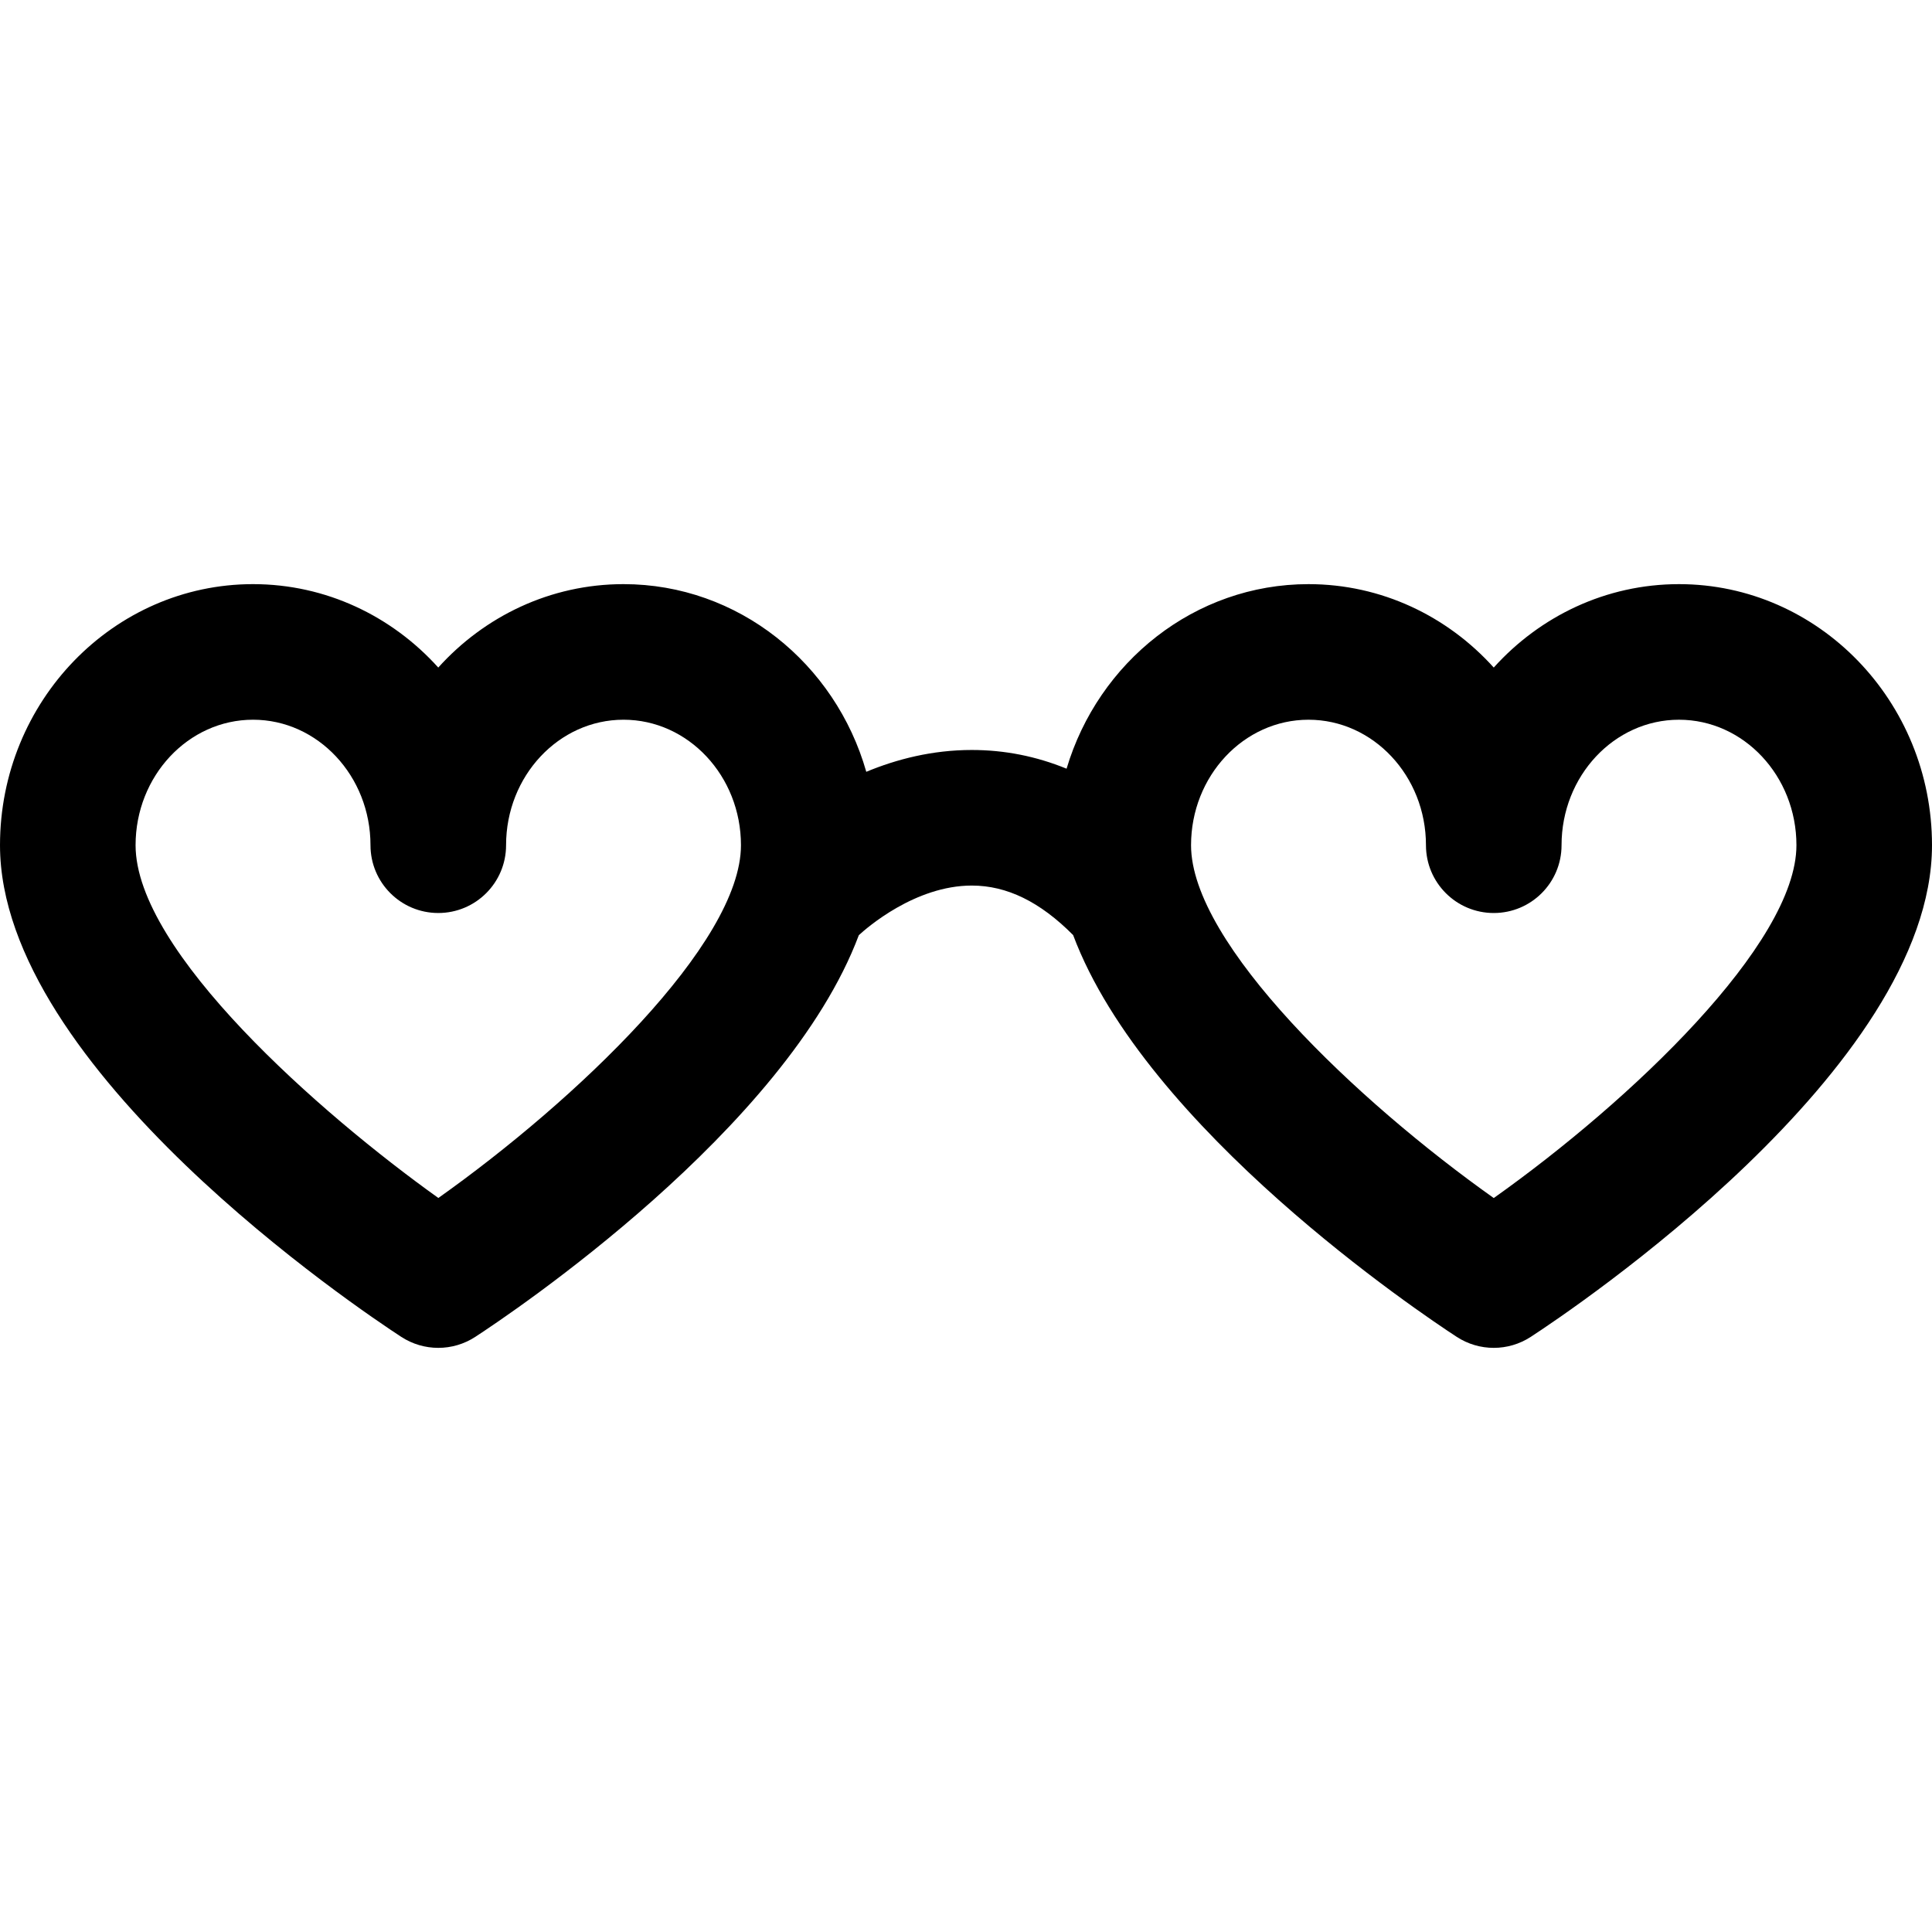 <?xml version='1.0' encoding='iso-8859-1'?>
<!DOCTYPE svg PUBLIC '-//W3C//DTD SVG 1.1//EN' 'http://www.w3.org/Graphics/SVG/1.1/DTD/svg11.dtd'>
<!-- Uploaded to: SVG Repo, www.svgrepo.com, Generator: SVG Repo Mixer Tools -->
<svg fill="#000000" height="800px" width="800px" version="1.1" xmlns="http://www.w3.org/2000/svg" viewBox="0 0 297 297" xmlns:xlink="http://www.w3.org/1999/xlink" enable-background="new 0 0 297 297">
  <path d="m258.102,89.798c-11.232,0-21.366,4.938-28.473,12.822-7.108-7.884-17.245-12.822-28.48-12.822-17.481,0-32.303,11.963-37.188,28.371-4.66-1.908-9.523-2.877-14.569-2.877-6.075,0-11.559,1.419-16.222,3.355-4.738-16.651-19.67-28.85-37.32-28.85-11.233,0-21.368,4.938-28.477,12.822-7.107-7.884-17.242-12.822-28.476-12.822-21.447,0.001-38.897,18.005-38.897,40.136 0,34.367 55.369,71.461 61.683,75.578 1.73,1.127 3.711,1.691 5.691,1.691 1.982,0 3.963-0.564 5.693-1.692 5.469-3.567 47.755-31.894 58.956-61.746 1.203-1.111 8.65-7.63 17.369-7.63 5.396,0 10.495,2.495 15.577,7.613 11.193,29.863 53.497,58.196 58.968,61.764 1.73,1.127 3.711,1.691 5.692,1.691 1.981,0 3.963-0.564 5.692-1.692 6.313-4.117 61.678-41.215 61.678-75.577 0.001-22.131-17.449-40.135-38.897-40.135zm-190.714,94.363c-18.126-12.948-46.546-37.886-46.546-54.229 0-10.638 8.1-19.292 18.057-19.292 9.955,0 18.055,8.654 18.055,19.292 0,5.755 4.666,10.421 10.421,10.421 5.756,0 10.422-4.666 10.422-10.421 0-10.638 8.1-19.292 18.055-19.292s18.054,8.654 18.054,19.292c-0.002,15.144-25.561,39.365-46.518,54.229zm162.241,.01c-20.961-14.862-46.533-39.089-46.533-54.238 0-10.638 8.099-19.292 18.054-19.292 9.958,0 18.059,8.654 18.059,19.292 0,5.755 4.666,10.421 10.422,10.421 5.755,0 10.421-4.666 10.421-10.421 0-10.638 8.098-19.292 18.051-19.292 9.957,0 18.057,8.654 18.057,19.292-0.002,15.146-25.571,39.375-46.531,54.238z"/>
</svg>